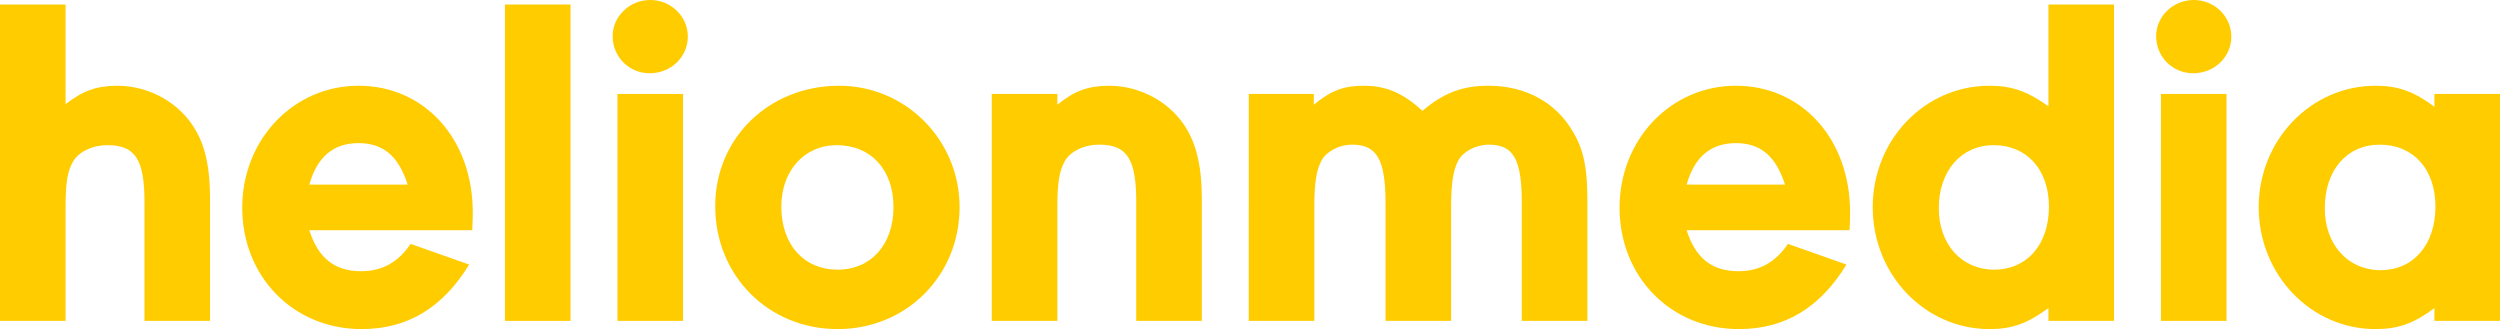 <?xml version="1.0" encoding="utf-8"?>
<!-- Generator: Adobe Illustrator 16.0.0, SVG Export Plug-In . SVG Version: 6.00 Build 0)  -->
<!DOCTYPE svg PUBLIC "-//W3C//DTD SVG 1.1//EN" "http://www.w3.org/Graphics/SVG/1.1/DTD/svg11.dtd">
<svg version="1.1" id="Ebene_1" xmlns="http://www.w3.org/2000/svg" xmlns:xlink="http://www.w3.org/1999/xlink" x="0px" y="0px"
	 width="283.465px" height="37.314px" viewBox="0 0 283.465 37.314" enable-background="new 0 0 283.465 37.314"
	 xml:space="preserve">
<g>
	<defs>
		<rect id="SVGID_1_" width="283.465" height="37.314"/>
	</defs>
	<clipPath id="SVGID_2_">
		<use xlink:href="#SVGID_1_"  overflow="visible"/>
	</clipPath>
	<path clip-path="url(#SVGID_2_)" fill="#ffcc00" d="M7.435,11.813c1.917-1.51,3.543-2.091,5.867-2.091
		c3.659,0,7.144,1.975,8.887,5.054c1.103,1.858,1.627,4.298,1.627,7.725v13.883h-7.435V22.908c0-4.82-1.046-6.447-4.183-6.447
		c-1.743,0-3.311,0.755-3.95,1.917c-0.581,1.045-0.813,2.323-0.813,5.054v12.953H0V0.513h7.435V11.813z"/>
	<rect x="57.253" y="0.513" clip-path="url(#SVGID_2_)" fill="#ffcc00" width="7.435" height="35.872"/>
	<path clip-path="url(#SVGID_2_)" fill="#ffcc00" d="M77.991,4.153c0,2.296-1.913,4.154-4.317,4.154
		c-2.35,0-4.208-1.858-4.208-4.208C69.466,1.858,71.379,0,73.729,0C76.078,0,77.991,1.858,77.991,4.153"/>
	<rect x="70.011" y="10.652" clip-path="url(#SVGID_2_)" fill="#ffcc00" width="7.435" height="25.732"/>
	<path clip-path="url(#SVGID_2_)" fill="#ffcc00" d="M95.153,9.723c-7.958,0-14.057,5.925-14.057,13.65
		c0,7.9,6.041,13.942,13.883,13.942c7.783,0,13.825-6.042,13.825-13.826C108.804,15.879,102.704,9.723,95.153,9.723 M94.979,30.576
		c-3.834,0-6.389-2.847-6.389-7.145c0-4.066,2.613-6.971,6.272-6.971c3.892,0,6.448,2.788,6.448,7.028S98.753,30.576,94.979,30.576"
		/>
	<path clip-path="url(#SVGID_2_)" fill="#ffcc00" d="M119.888,11.872c1.917-1.569,3.543-2.15,5.867-2.15
		c3.659,0,7.144,1.976,8.887,5.054c1.103,1.917,1.627,4.357,1.627,7.725v13.884h-7.435V22.908c0-4.879-1.046-6.505-4.183-6.505
		c-1.743,0-3.311,0.755-3.95,1.916c-0.581,1.104-0.813,2.382-0.813,5.112v12.953h-7.435V10.652h7.435V11.872z"/>
	<path clip-path="url(#SVGID_2_)" fill="#ffcc00" d="M148.968,11.872c1.975-1.626,3.428-2.15,5.635-2.15
		c2.557,0,4.473,0.814,6.681,2.847c2.381-2.033,4.53-2.847,7.491-2.847c4.241,0,7.727,1.918,9.644,5.344
		c1.162,1.976,1.567,4.067,1.567,7.552v13.767h-7.435V23.025c0-4.938-0.929-6.622-3.717-6.622c-1.511,0-2.905,0.755-3.485,1.8
		c-0.581,1.104-0.813,2.556-0.813,5.344v12.837H157.1V23.025c0-4.938-0.986-6.622-3.774-6.622c-1.512,0-2.905,0.755-3.486,1.8
		c-0.58,1.104-0.813,2.498-0.813,5.344v12.837h-7.435V10.652h7.377V11.872z"/>
	<path clip-path="url(#SVGID_2_)" fill="#ffcc00" d="M232.264,0.513v11.534c-2.381-1.685-4.124-2.324-6.68-2.324
		c-7.377,0-13.243,6.157-13.243,13.766c0,7.668,5.924,13.826,13.243,13.826c2.556,0,4.299-0.641,6.68-2.383v1.452h7.436V0.513
		H232.264z M226.106,30.576c-3.658,0-6.273-2.847-6.273-6.971c0-4.24,2.556-7.145,6.216-7.145c3.776,0,6.273,2.788,6.273,6.971
		C232.322,27.729,229.825,30.576,226.106,30.576"/>
	<path clip-path="url(#SVGID_2_)" fill="#ffcc00" d="M253.002,4.153c0,2.296-1.913,4.154-4.317,4.154
		c-2.35,0-4.208-1.858-4.208-4.208c0-2.241,1.913-4.099,4.263-4.099S253.002,1.858,253.002,4.153"/>
	<rect x="245.022" y="10.652" clip-path="url(#SVGID_2_)" fill="#ffcc00" width="7.435" height="25.732"/>
	<path clip-path="url(#SVGID_2_)" fill="#ffcc00" d="M276.029,10.652v1.453c-2.323-1.743-4.123-2.382-6.68-2.382
		c-7.318,0-13.244,6.157-13.244,13.766c0,7.667,5.926,13.825,13.244,13.825c2.557,0,4.356-0.64,6.68-2.382v1.451h7.436V10.652
		H276.029z M269.931,30.633c-3.718,0-6.332-2.903-6.332-7.027c0-4.299,2.498-7.203,6.215-7.203c3.835,0,6.332,2.788,6.332,7.028
		C276.146,27.73,273.648,30.633,269.931,30.633"/>
	<path clip-path="url(#SVGID_2_)" fill="#ffcc00" d="M35.075,20.933c0.871-3.137,2.73-4.705,5.576-4.705
		c2.788,0,4.531,1.453,5.576,4.705H35.075z M53.604,24.07c0-8.307-5.46-14.348-12.953-14.348c-7.377,0-13.186,6.1-13.186,13.825
		c0,7.841,5.809,13.767,13.534,13.767c5.17,0,9.178-2.382,12.198-7.318l-6.643-2.344c-1.379,2.065-3.197,3.098-5.612,3.098
		c-3.021,0-4.88-1.51-5.867-4.646h18.471C53.604,25,53.604,24.534,53.604,24.07"/>
	<path clip-path="url(#SVGID_2_)" fill="#ffcc00" d="M191.245,20.933c0.871-3.137,2.73-4.705,5.576-4.705
		c2.788,0,4.531,1.453,5.576,4.705H191.245z M209.774,24.07c0-8.307-5.46-14.348-12.953-14.348c-7.377,0-13.186,6.1-13.186,13.825
		c0,7.841,5.809,13.767,13.533,13.767c5.17,0,9.179-2.382,12.198-7.318l-6.643-2.344c-1.379,2.065-3.197,3.098-5.612,3.098
		c-3.021,0-4.88-1.51-5.867-4.646h18.471C209.774,25,209.774,24.534,209.774,24.07"/>
</g>
</svg>
